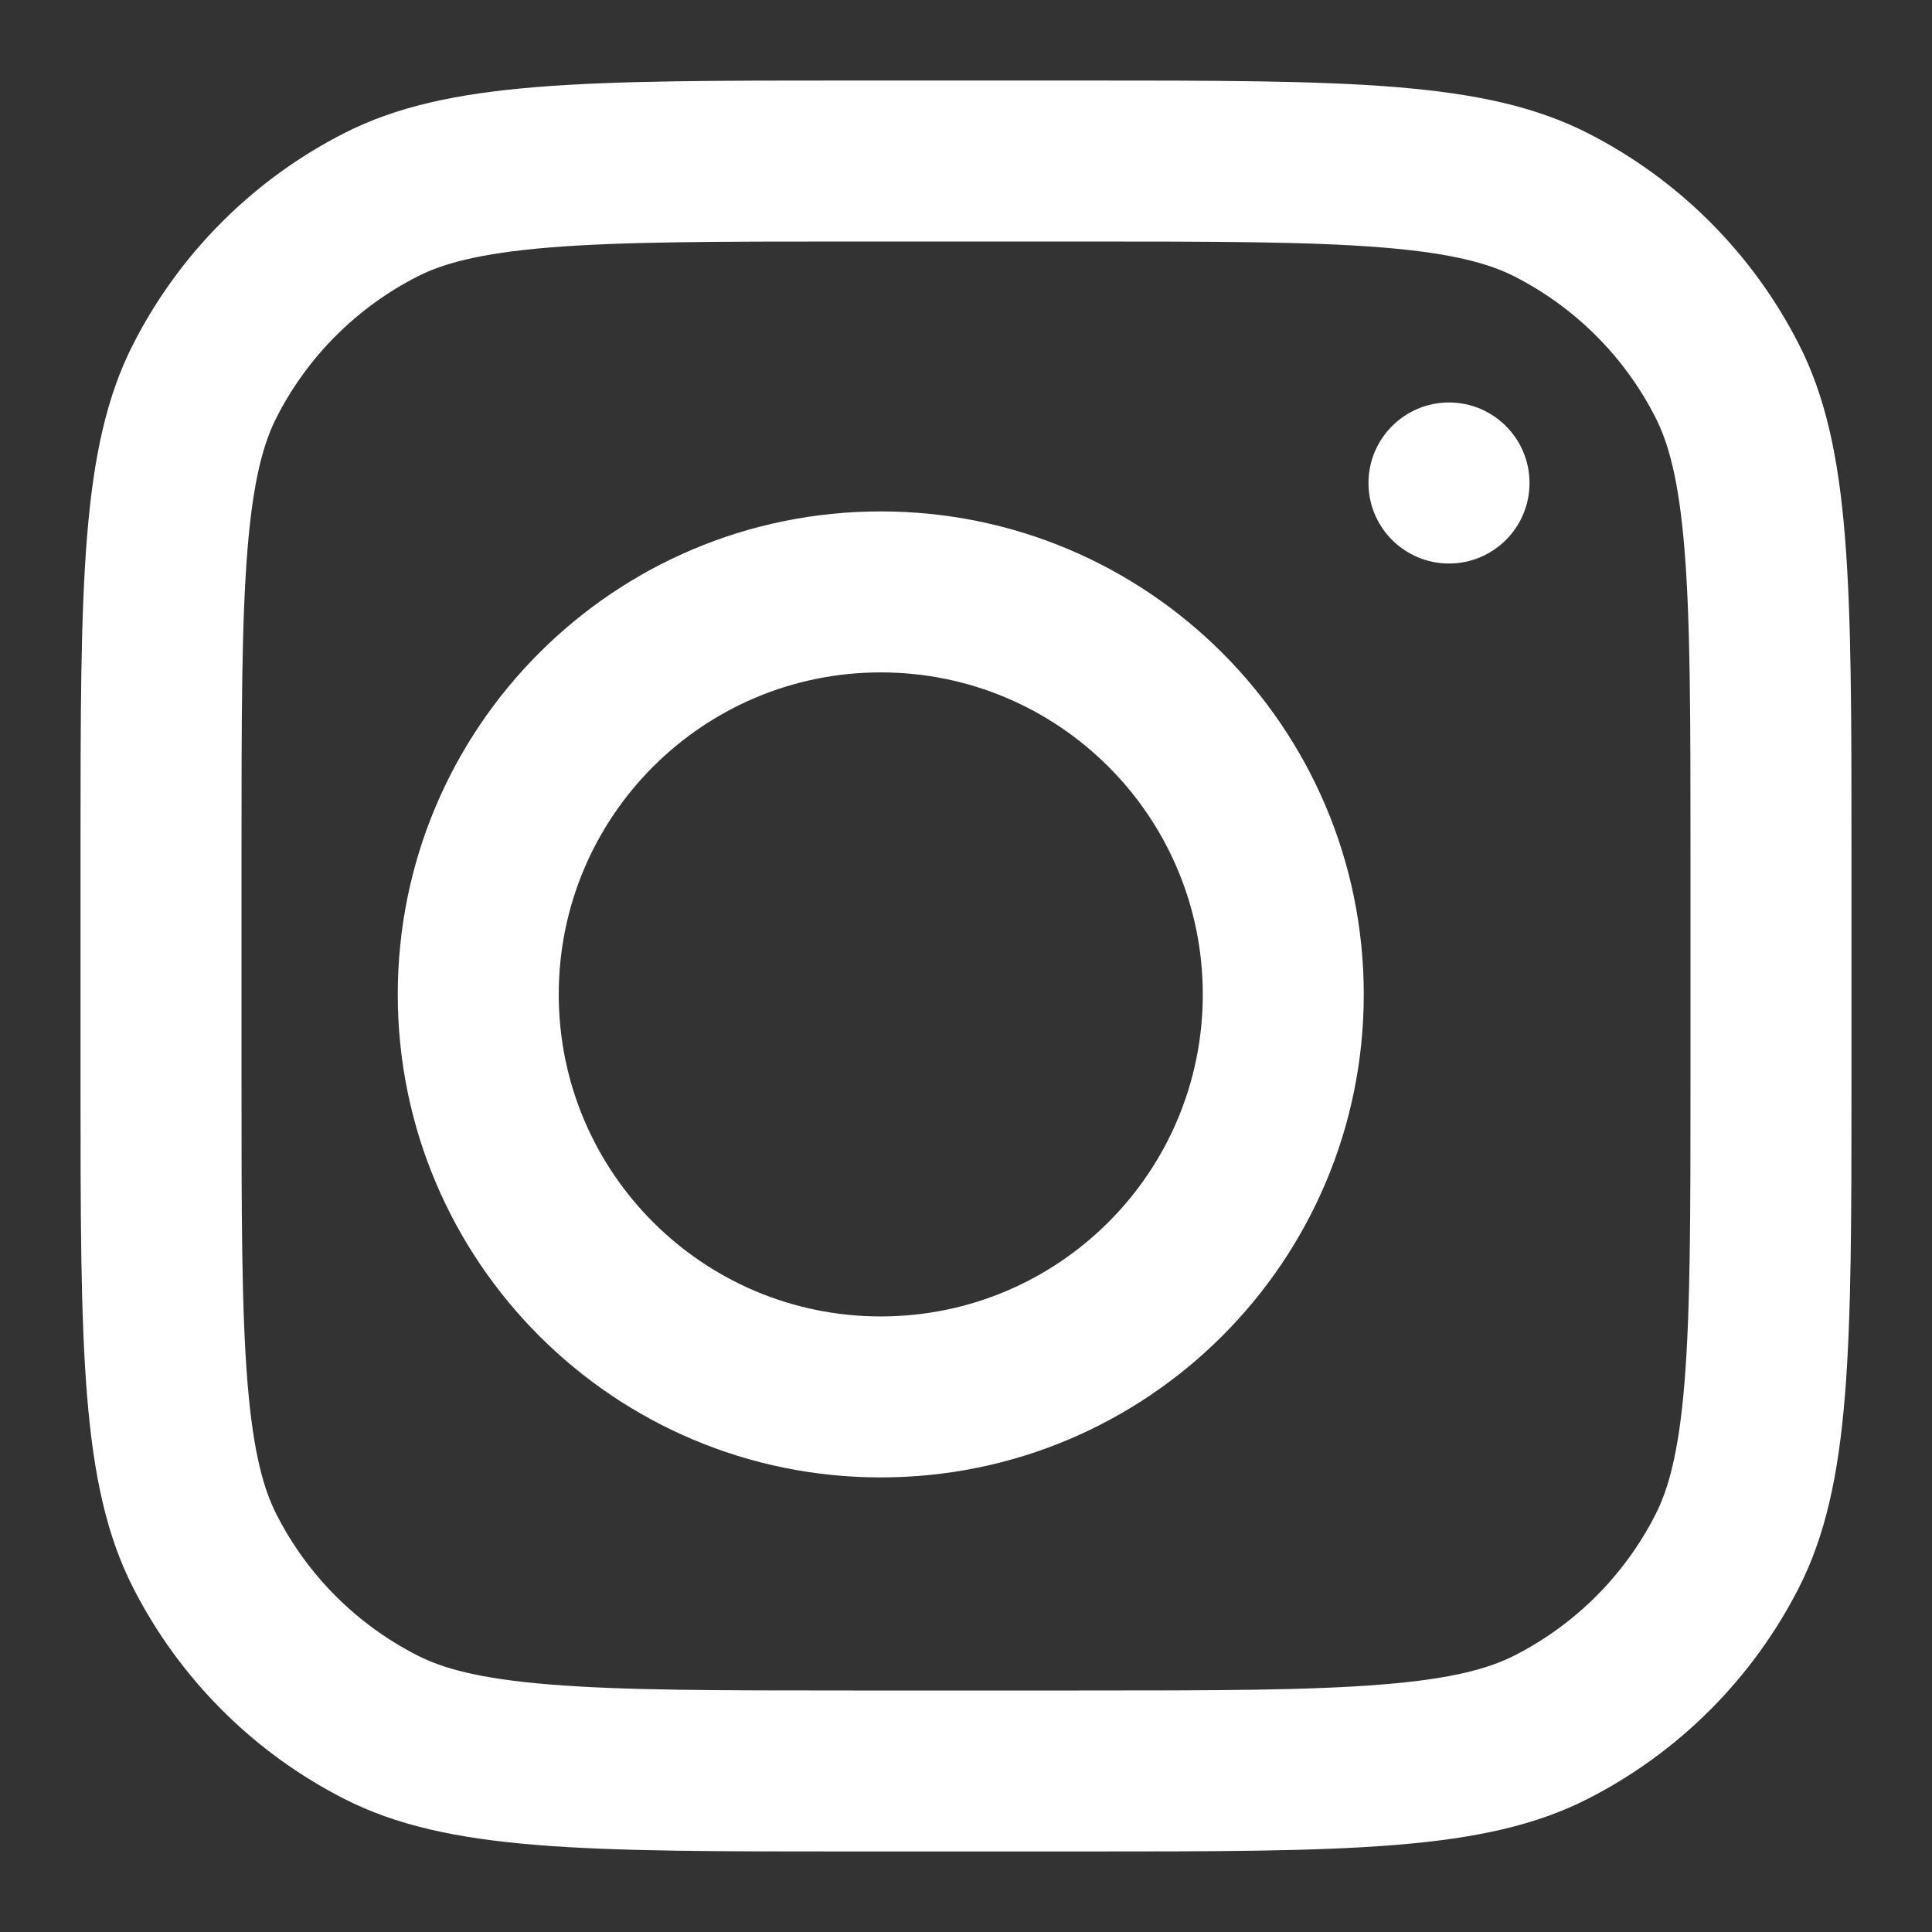<svg width="34" height="34" viewBox="0 0 34 34" fill="none" xmlns="http://www.w3.org/2000/svg">
<rect x="0" y="0" width="34" height="34" fill="#333333" stroke="none"/>
<path fill-rule="evenodd" clip-rule="evenodd" d="M15.5 26C20.194 26 24 22.194 24 17.5C24 12.806 20.194 9 15.5 9C10.806 9 7 12.806 7 17.5C7 22.194 10.806 26 15.5 26ZM15.5 23.167C18.63 23.167 21.167 20.63 21.167 17.5C21.167 14.37 18.63 11.833 15.5 11.833C12.37 11.833 9.833 14.37 9.833 17.5C9.833 20.63 12.37 23.167 15.5 23.167Z" fill="white"/>
<path d="M25.5 7.083C24.718 7.083 24.083 7.718 24.083 8.5C24.083 9.283 24.718 9.917 25.5 9.917C26.282 9.917 26.917 9.283 26.917 8.5C26.917 7.718 26.282 7.083 25.5 7.083Z" fill="white"/>
<path fill-rule="evenodd" clip-rule="evenodd" d="M2.343 6.058C1.417 7.876 1.417 10.256 1.417 15.017V18.983C1.417 23.744 1.417 26.124 2.343 27.942C3.158 29.541 4.458 30.842 6.058 31.657C7.876 32.583 10.256 32.583 15.017 32.583H18.983C23.744 32.583 26.124 32.583 27.942 31.657C29.542 30.842 30.842 29.541 31.657 27.942C32.583 26.124 32.583 23.744 32.583 18.983V15.017C32.583 10.256 32.583 7.876 31.657 6.058C30.842 4.458 29.542 3.158 27.942 2.343C26.124 1.417 23.744 1.417 18.983 1.417H15.017C10.256 1.417 7.876 1.417 6.058 2.343C4.458 3.158 3.158 4.458 2.343 6.058ZM18.983 4.25H15.017C12.59 4.25 10.94 4.252 9.665 4.356C8.422 4.458 7.787 4.642 7.344 4.867C6.278 5.411 5.411 6.278 4.868 7.344C4.642 7.787 4.458 8.422 4.356 9.664C4.252 10.94 4.25 12.589 4.25 15.017V18.983C4.25 21.41 4.252 23.06 4.356 24.335C4.458 25.578 4.642 26.213 4.868 26.656C5.411 27.722 6.278 28.589 7.344 29.132C7.787 29.358 8.422 29.542 9.665 29.643C10.94 29.748 12.59 29.75 15.017 29.75H18.983C21.41 29.75 23.06 29.748 24.335 29.643C25.578 29.542 26.213 29.358 26.656 29.132C27.722 28.589 28.589 27.722 29.132 26.656C29.358 26.213 29.542 25.578 29.644 24.335C29.748 23.06 29.75 21.41 29.75 18.983V15.017C29.75 12.589 29.748 10.94 29.644 9.664C29.542 8.422 29.358 7.787 29.132 7.344C28.589 6.278 27.722 5.411 26.656 4.867C26.213 4.642 25.578 4.458 24.335 4.356C23.06 4.252 21.41 4.25 18.983 4.25Z" fill="white"/>
</svg>
